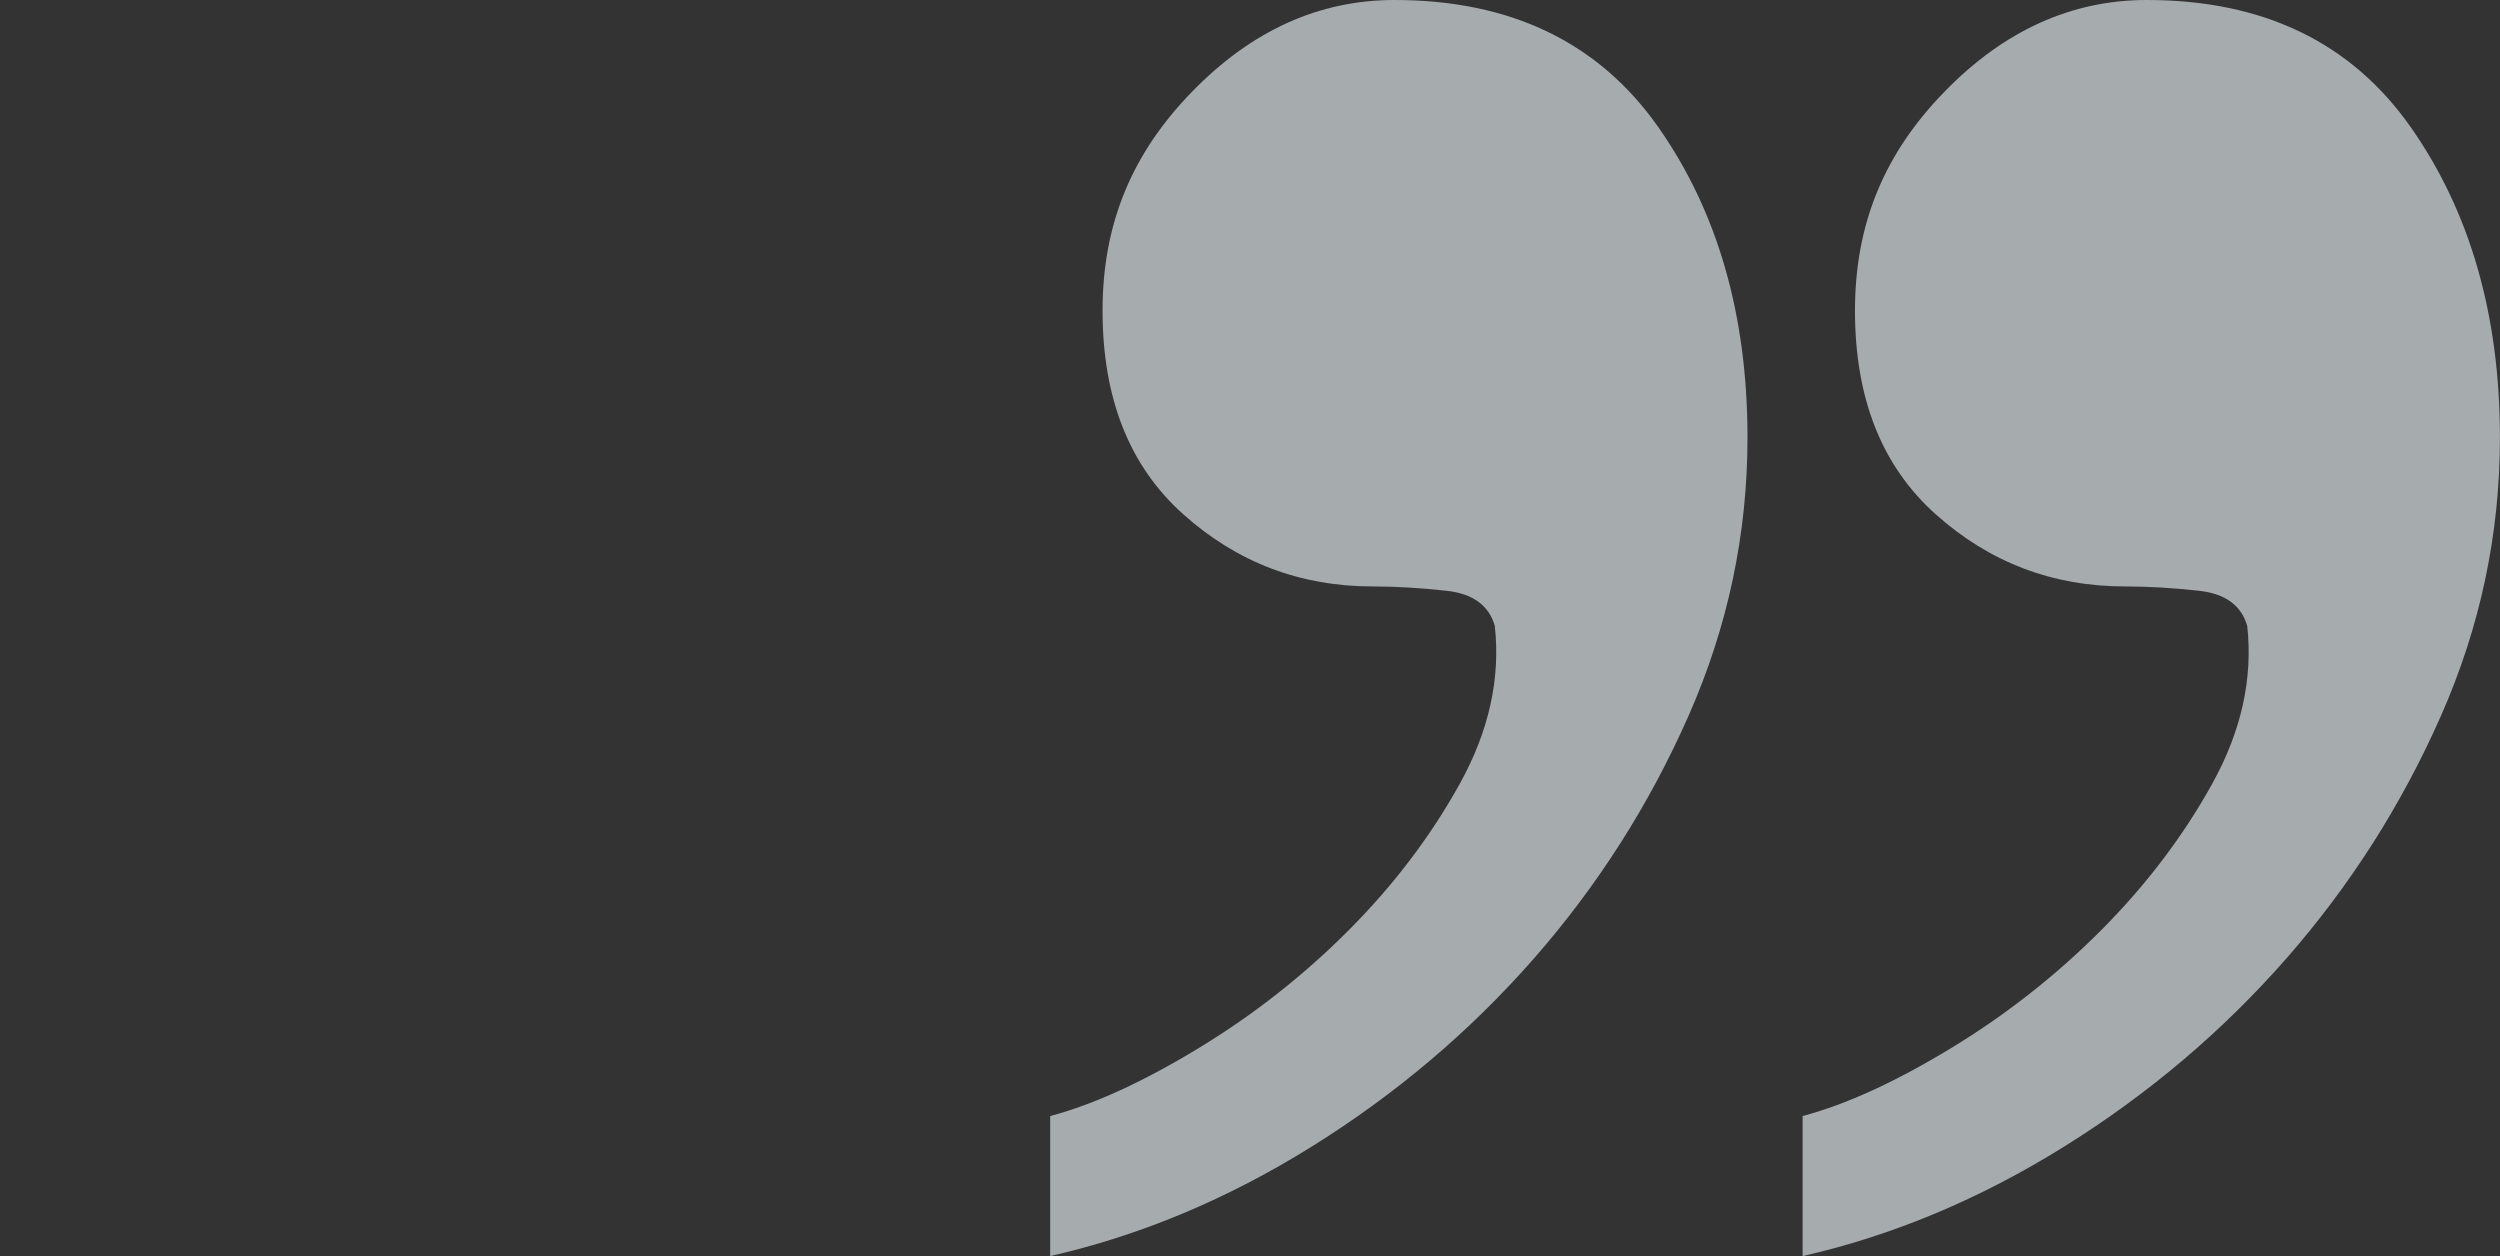 <svg xmlns="http://www.w3.org/2000/svg" width="412" height="207" viewBox="0 0 412 207" fill="none"><rect x="0" y="0" width="412" height="207" fill="#333333" stroke="none"/><g opacity="0.6"><path d="M297.086 183.92C304.27 182.008 312.399 178.279 321.514 172.746C330.602 167.227 338.866 160.732 346.293 153.274C353.706 145.829 359.809 137.774 364.603 129.109C369.383 120.457 371.301 111.792 370.342 103.141C369.37 99.778 366.75 97.852 362.443 97.364C358.135 96.889 354.057 96.645 350.236 96.645C338.258 96.645 327.847 92.672 318.989 84.739C310.117 76.806 305.701 65.632 305.701 51.204C305.701 36.776 310.603 25.236 320.42 15.147C330.237 5.044 341.364 -3.80051e-05 353.814 -4.01819e-05C372.948 -4.35275e-05 387.451 6.97 397.268 20.924C407.071 34.877 411.987 51.936 411.987 72.128C411.987 87.994 408.759 103.263 402.291 117.921C395.823 132.594 387.316 145.937 376.797 157.952C366.251 169.98 354.044 180.313 340.162 188.965C326.267 197.616 311.9 203.637 297.073 207L297.073 183.92L297.086 183.92Z" fill="#F3FBFF"></path><path d="M173.086 183.92C180.27 182.008 188.399 178.279 197.514 172.746C206.602 167.227 214.866 160.732 222.293 153.274C229.706 145.829 235.809 137.774 240.603 129.109C245.383 120.457 247.301 111.792 246.342 103.141C245.37 99.778 242.75 97.852 238.443 97.364C234.135 96.889 230.057 96.645 226.236 96.645C214.258 96.645 203.847 92.672 194.989 84.739C186.117 76.806 181.701 65.632 181.701 51.204C181.701 36.776 186.603 25.236 196.42 15.147C206.237 5.044 217.364 -3.80051e-05 229.814 -4.01819e-05C248.948 -4.35275e-05 263.451 6.97 273.268 20.924C283.071 34.877 287.987 51.936 287.987 72.128C287.987 87.994 284.759 103.263 278.291 117.921C271.823 132.594 263.316 145.937 252.797 157.952C242.251 169.98 230.044 180.313 216.162 188.965C202.267 197.616 187.9 203.637 173.073 207L173.073 183.92L173.086 183.92Z" fill="#F3FBFF"></path></g></svg>